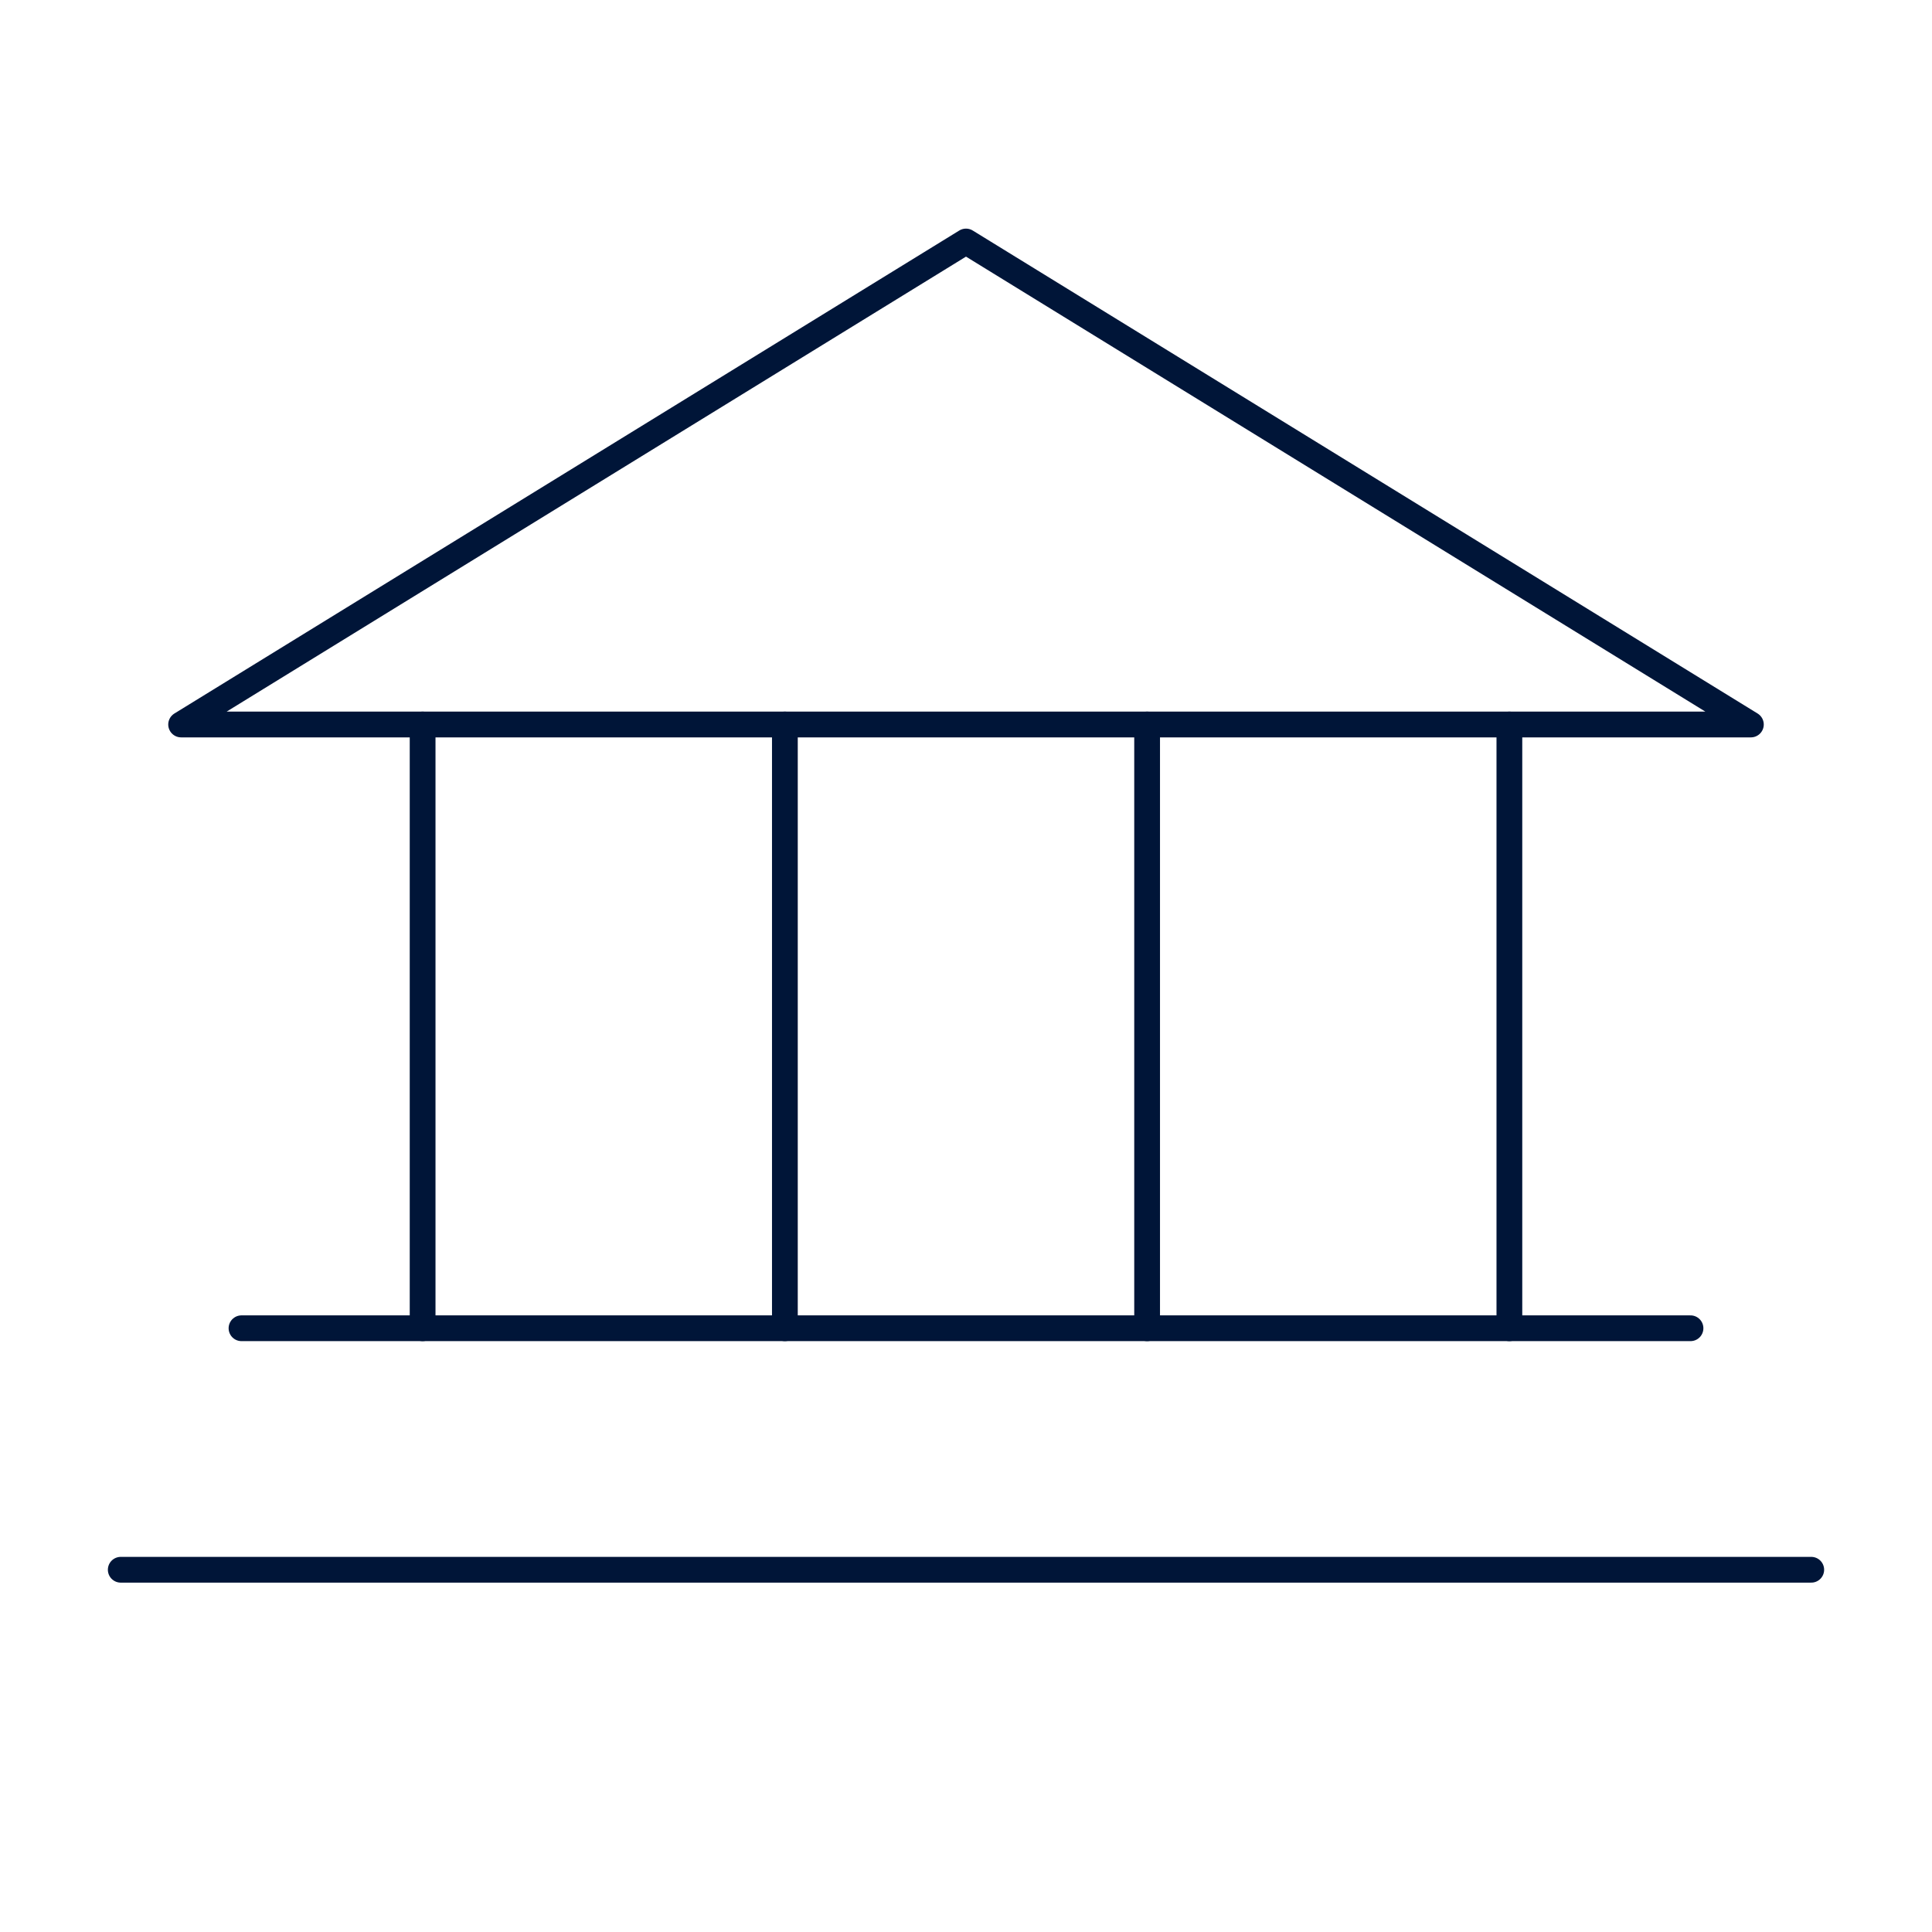 <svg width="150" height="150" viewBox="0 0 150 150" fill="none" xmlns="http://www.w3.org/2000/svg">
<path d="M14.062 56.25H135.938L75 18.75L14.062 56.25Z" stroke="#001538" stroke-width="2" stroke-linecap="round" stroke-linejoin="round"/>
<path d="M32.812 56.25V103.125" stroke="#001538" stroke-width="2" stroke-linecap="round" stroke-linejoin="round"/>
<path d="M60.938 56.25V103.125" stroke="#001538" stroke-width="2" stroke-linecap="round" stroke-linejoin="round"/>
<path d="M89.062 56.25V103.125" stroke="#001538" stroke-width="2" stroke-linecap="round" stroke-linejoin="round"/>
<path d="M117.188 56.25V103.125" stroke="#001538" stroke-width="2" stroke-linecap="round" stroke-linejoin="round"/>
<path d="M18.75 103.125H131.25" stroke="#001538" stroke-width="2" stroke-linecap="round" stroke-linejoin="round"/>
<path d="M9.375 121.875H140.625" stroke="#001538" stroke-width="2" stroke-linecap="round" stroke-linejoin="round"/>
</svg>
